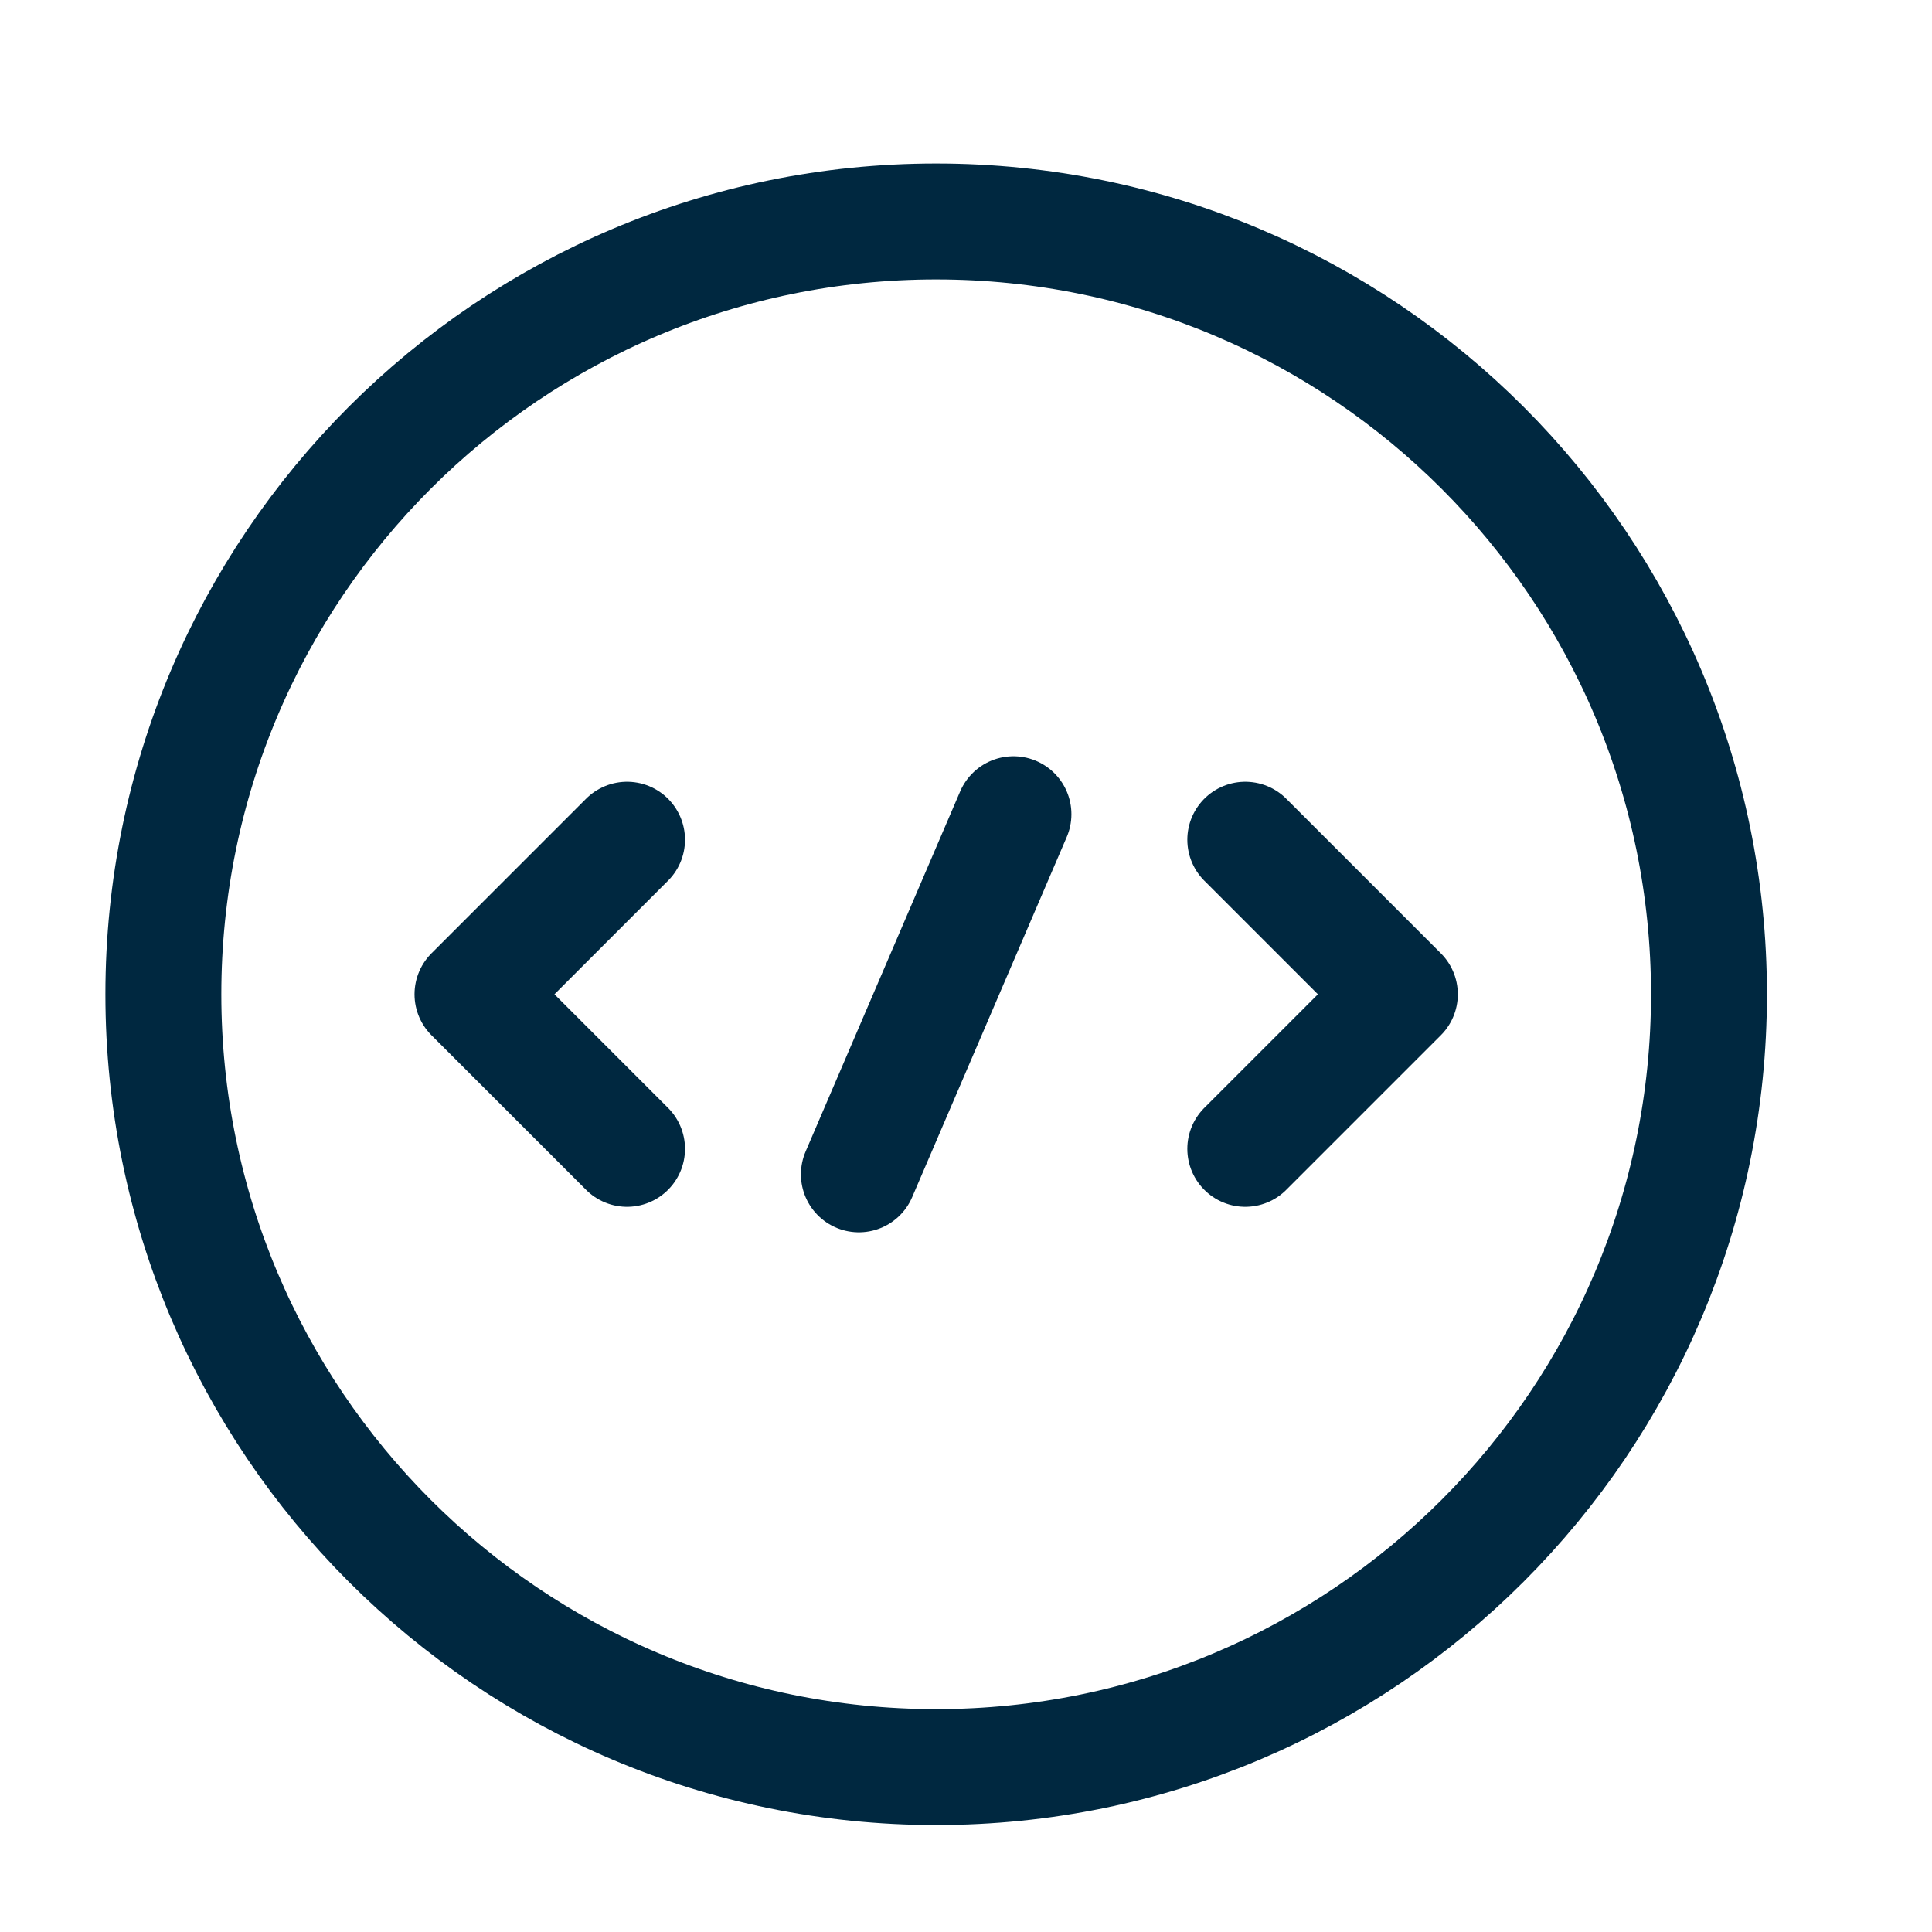 <svg width="25" height="25" viewBox="0 0 25 25" fill="none" xmlns="http://www.w3.org/2000/svg">
<path d="M8.114 10.866L6.114 12.866L8.114 14.866" stroke="#002840" stroke-width="1.5" stroke-miterlimit="10" stroke-linecap="round" stroke-linejoin="round"/>
<path d="M16.114 10.866L18.114 12.866L16.114 14.866" stroke="#002840" stroke-width="1.5" stroke-miterlimit="10" stroke-linecap="round" stroke-linejoin="round"/>
<path d="M12.114 22.866C17.637 22.866 22.114 18.389 22.114 12.866C22.114 7.343 17.637 2.866 12.114 2.866C6.591 2.866 2.114 7.343 2.114 12.866C2.114 18.389 6.591 22.866 12.114 22.866Z" stroke="#002840" stroke-width="1.5" stroke-miterlimit="10" stroke-linecap="round" stroke-linejoin="round"/>
<path d="M13.114 10.536L11.114 15.196" stroke="#002840" stroke-width="1.5" stroke-miterlimit="10" stroke-linecap="round" stroke-linejoin="round"/>
</svg>
